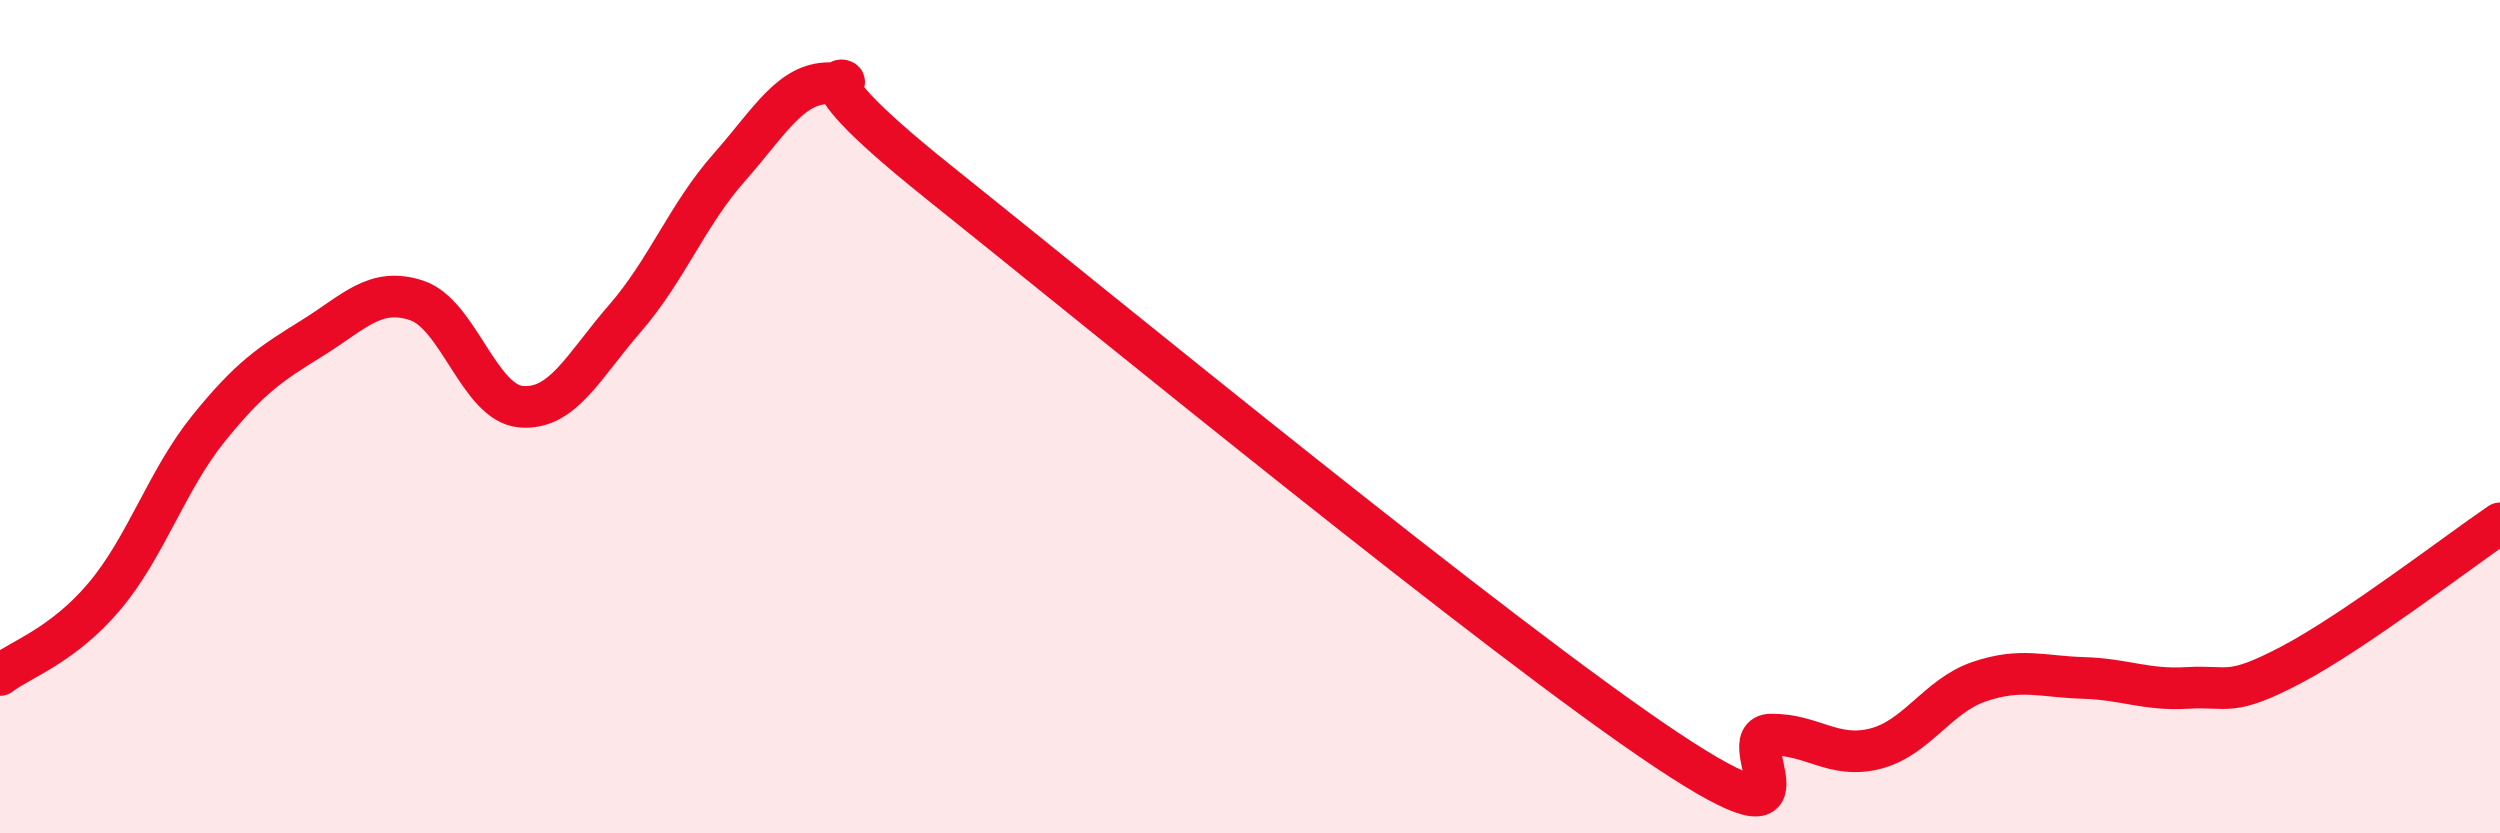 
    <svg width="60" height="20" viewBox="0 0 60 20" xmlns="http://www.w3.org/2000/svg">
      <path
        d="M 0,16.2 C 0.5,15.82 1.5,15.5 2.5,14.32 C 3.5,13.14 4,11.53 5,10.29 C 6,9.05 6.5,8.73 7.5,8.11 C 8.5,7.49 9,6.88 10,7.21 C 11,7.54 11.5,9.67 12.5,9.76 C 13.5,9.85 14,8.79 15,7.64 C 16,6.49 16.5,5.15 17.5,4.02 C 18.5,2.89 19,1.93 20,2 C 21,2.07 18.5,1.15 22.5,4.35 C 26.5,7.55 36,15.34 40,18 C 44,20.66 41.5,17.64 42.5,17.63 C 43.5,17.62 44,18.22 45,17.97 C 46,17.72 46.5,16.7 47.5,16.36 C 48.5,16.02 49,16.24 50,16.27 C 51,16.3 51.5,16.57 52.5,16.51 C 53.5,16.45 53.5,16.74 55,15.95 C 56.5,15.16 59,13.24 60,12.56L60 20L0 20Z"
        fill="#EB0A25"
        opacity="0.1"
        stroke-linecap="round"
        stroke-linejoin="round"
      />
      <path
        d="M 0,16.2 C 0.5,15.82 1.5,15.5 2.5,14.32 C 3.5,13.14 4,11.53 5,10.29 C 6,9.05 6.5,8.73 7.5,8.11 C 8.5,7.49 9,6.88 10,7.21 C 11,7.54 11.5,9.67 12.5,9.76 C 13.5,9.85 14,8.79 15,7.64 C 16,6.49 16.5,5.15 17.5,4.02 C 18.5,2.89 19,1.93 20,2 C 21,2.07 18.5,1.15 22.5,4.35 C 26.5,7.55 36,15.34 40,18 C 44,20.66 41.5,17.64 42.5,17.63 C 43.5,17.62 44,18.22 45,17.97 C 46,17.72 46.5,16.7 47.5,16.36 C 48.5,16.02 49,16.24 50,16.27 C 51,16.3 51.5,16.57 52.5,16.51 C 53.5,16.45 53.5,16.74 55,15.95 C 56.5,15.16 59,13.24 60,12.56"
        stroke="#EB0A25"
        stroke-width="1"
        fill="none"
        stroke-linecap="round"
        stroke-linejoin="round"
      />
    </svg>
  